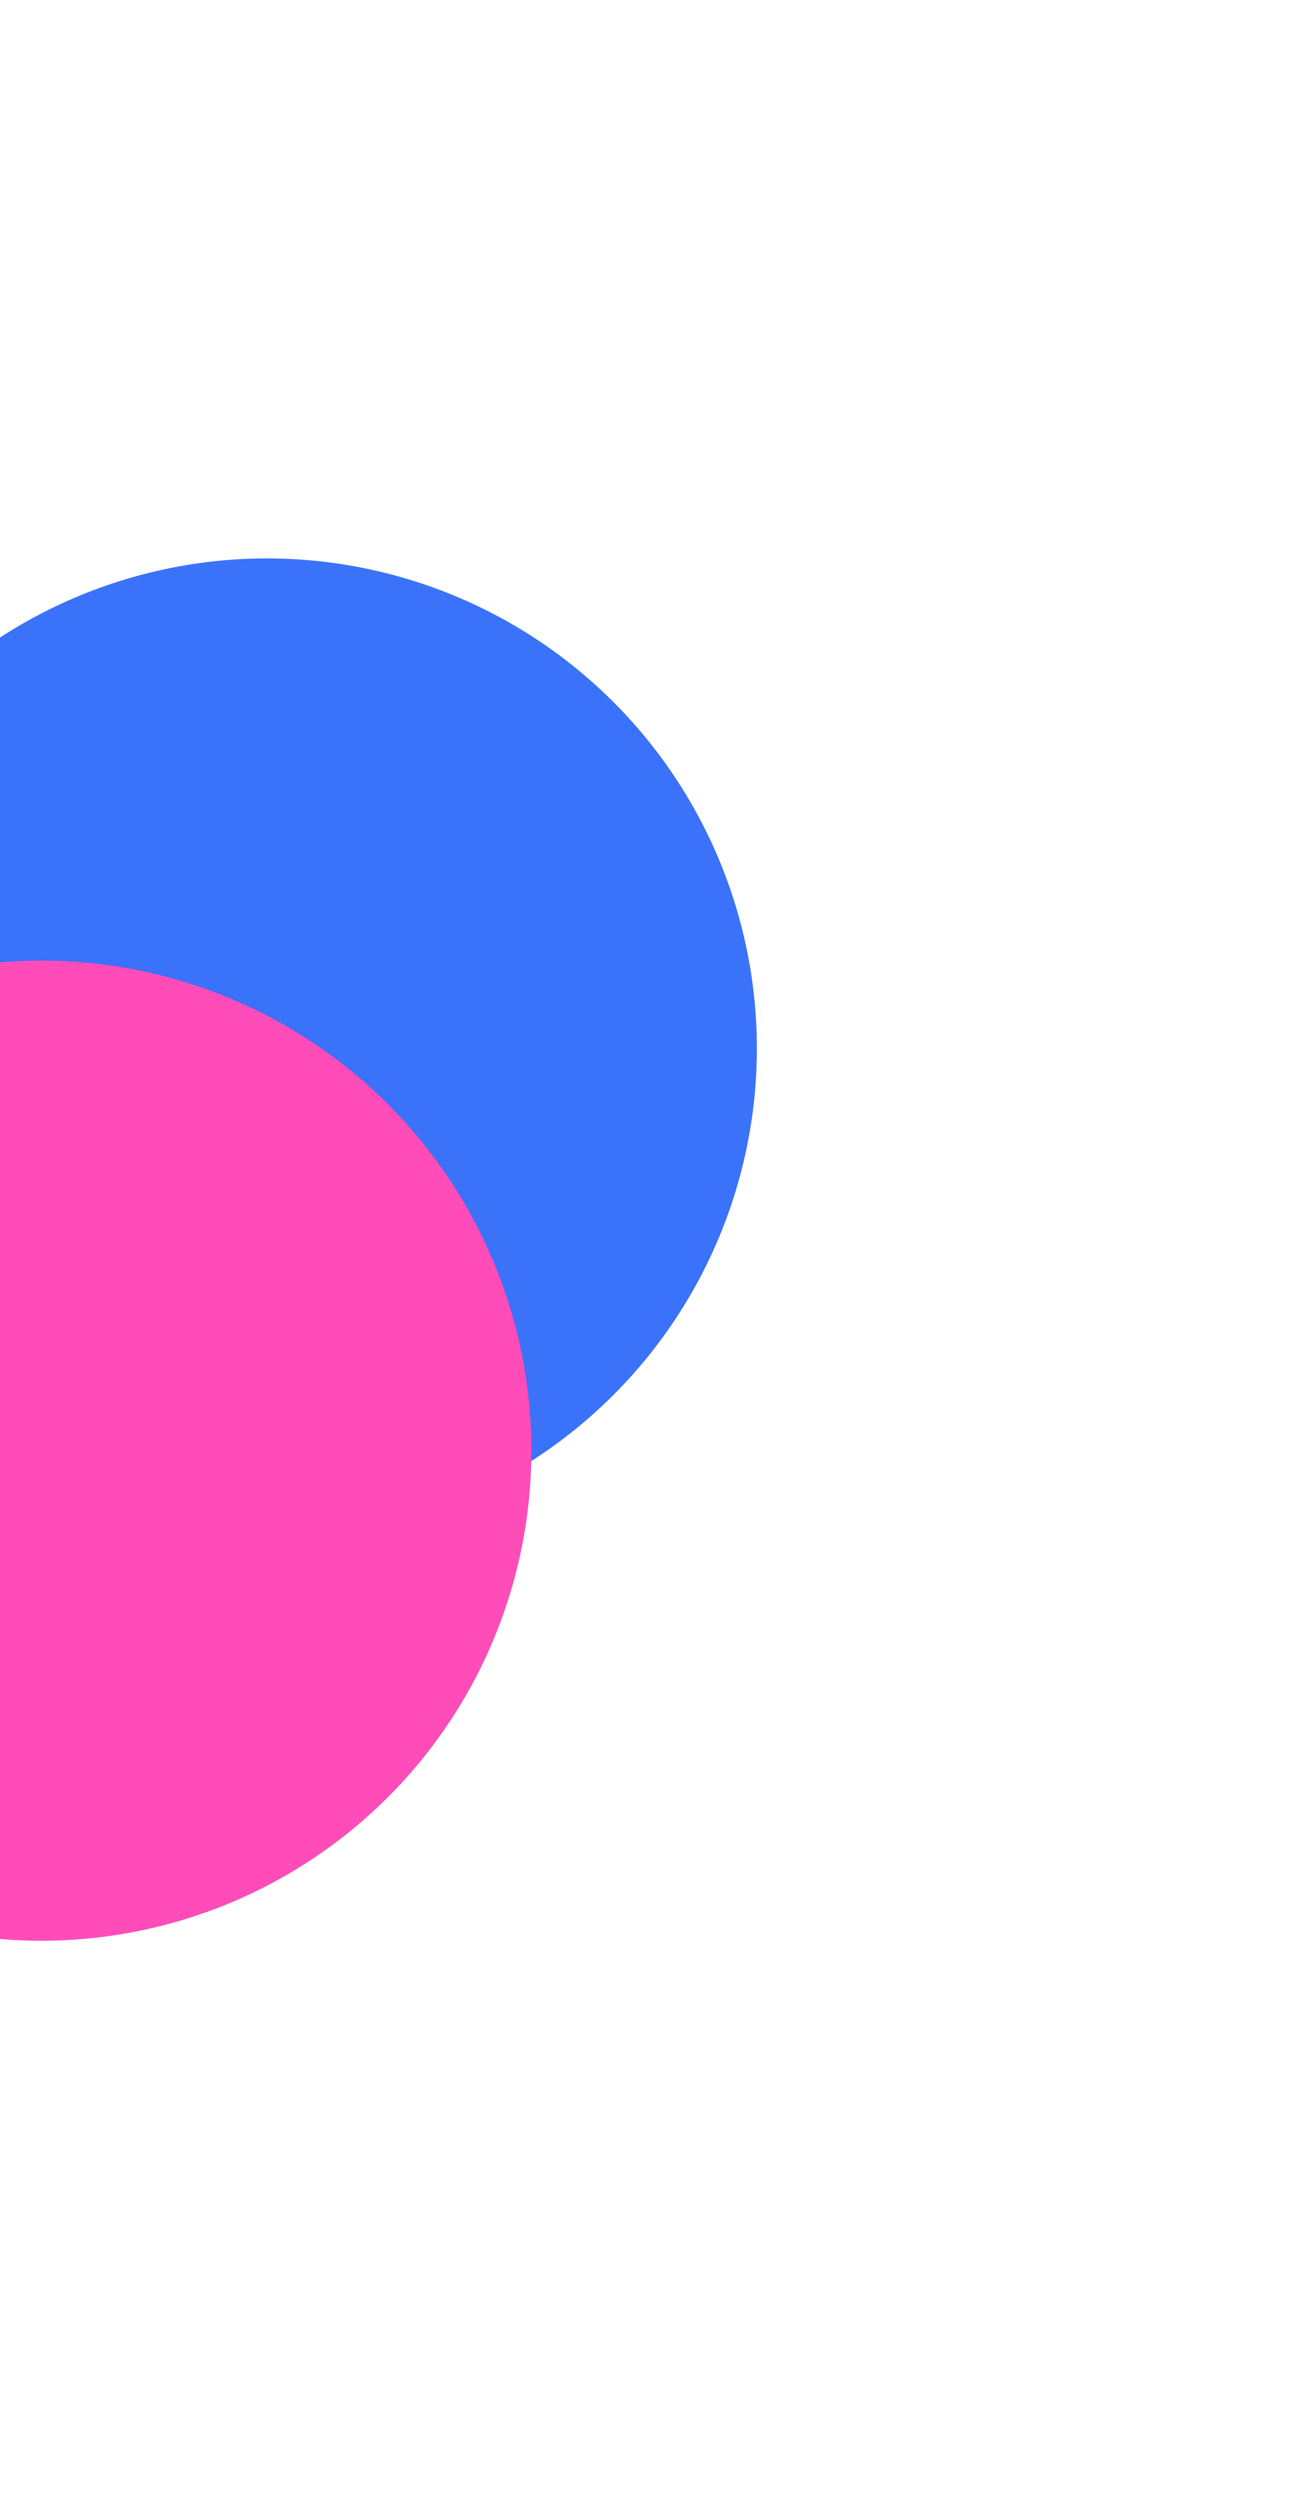<?xml version="1.0" encoding="UTF-8"?> <svg xmlns="http://www.w3.org/2000/svg" width="646" height="1227" viewBox="0 0 646 1227" fill="none"><g filter="url(#filter0_f_270_125)"><circle cx="131.033" cy="514.551" r="240.5" transform="rotate(-15 131.033 514.551)" fill="#3A72FA"></circle></g><g filter="url(#filter1_f_270_125)"><circle cx="20.345" cy="711.925" r="240.5" transform="rotate(-15 20.345 711.925)" fill="#FF4CB8"></circle></g><defs><filter id="filter0_f_270_125" x="-383.527" y="-0.009" width="1029.12" height="1029.12" filterUnits="userSpaceOnUse" color-interpolation-filters="sRGB"><feFlood flood-opacity="0" result="BackgroundImageFix"></feFlood><feBlend mode="normal" in="SourceGraphic" in2="BackgroundImageFix" result="shape"></feBlend><feGaussianBlur stdDeviation="137" result="effect1_foregroundBlur_270_125"></feGaussianBlur></filter><filter id="filter1_f_270_125" x="-494.214" y="197.365" width="1029.12" height="1029.12" filterUnits="userSpaceOnUse" color-interpolation-filters="sRGB"><feFlood flood-opacity="0" result="BackgroundImageFix"></feFlood><feBlend mode="normal" in="SourceGraphic" in2="BackgroundImageFix" result="shape"></feBlend><feGaussianBlur stdDeviation="137" result="effect1_foregroundBlur_270_125"></feGaussianBlur></filter></defs></svg> 